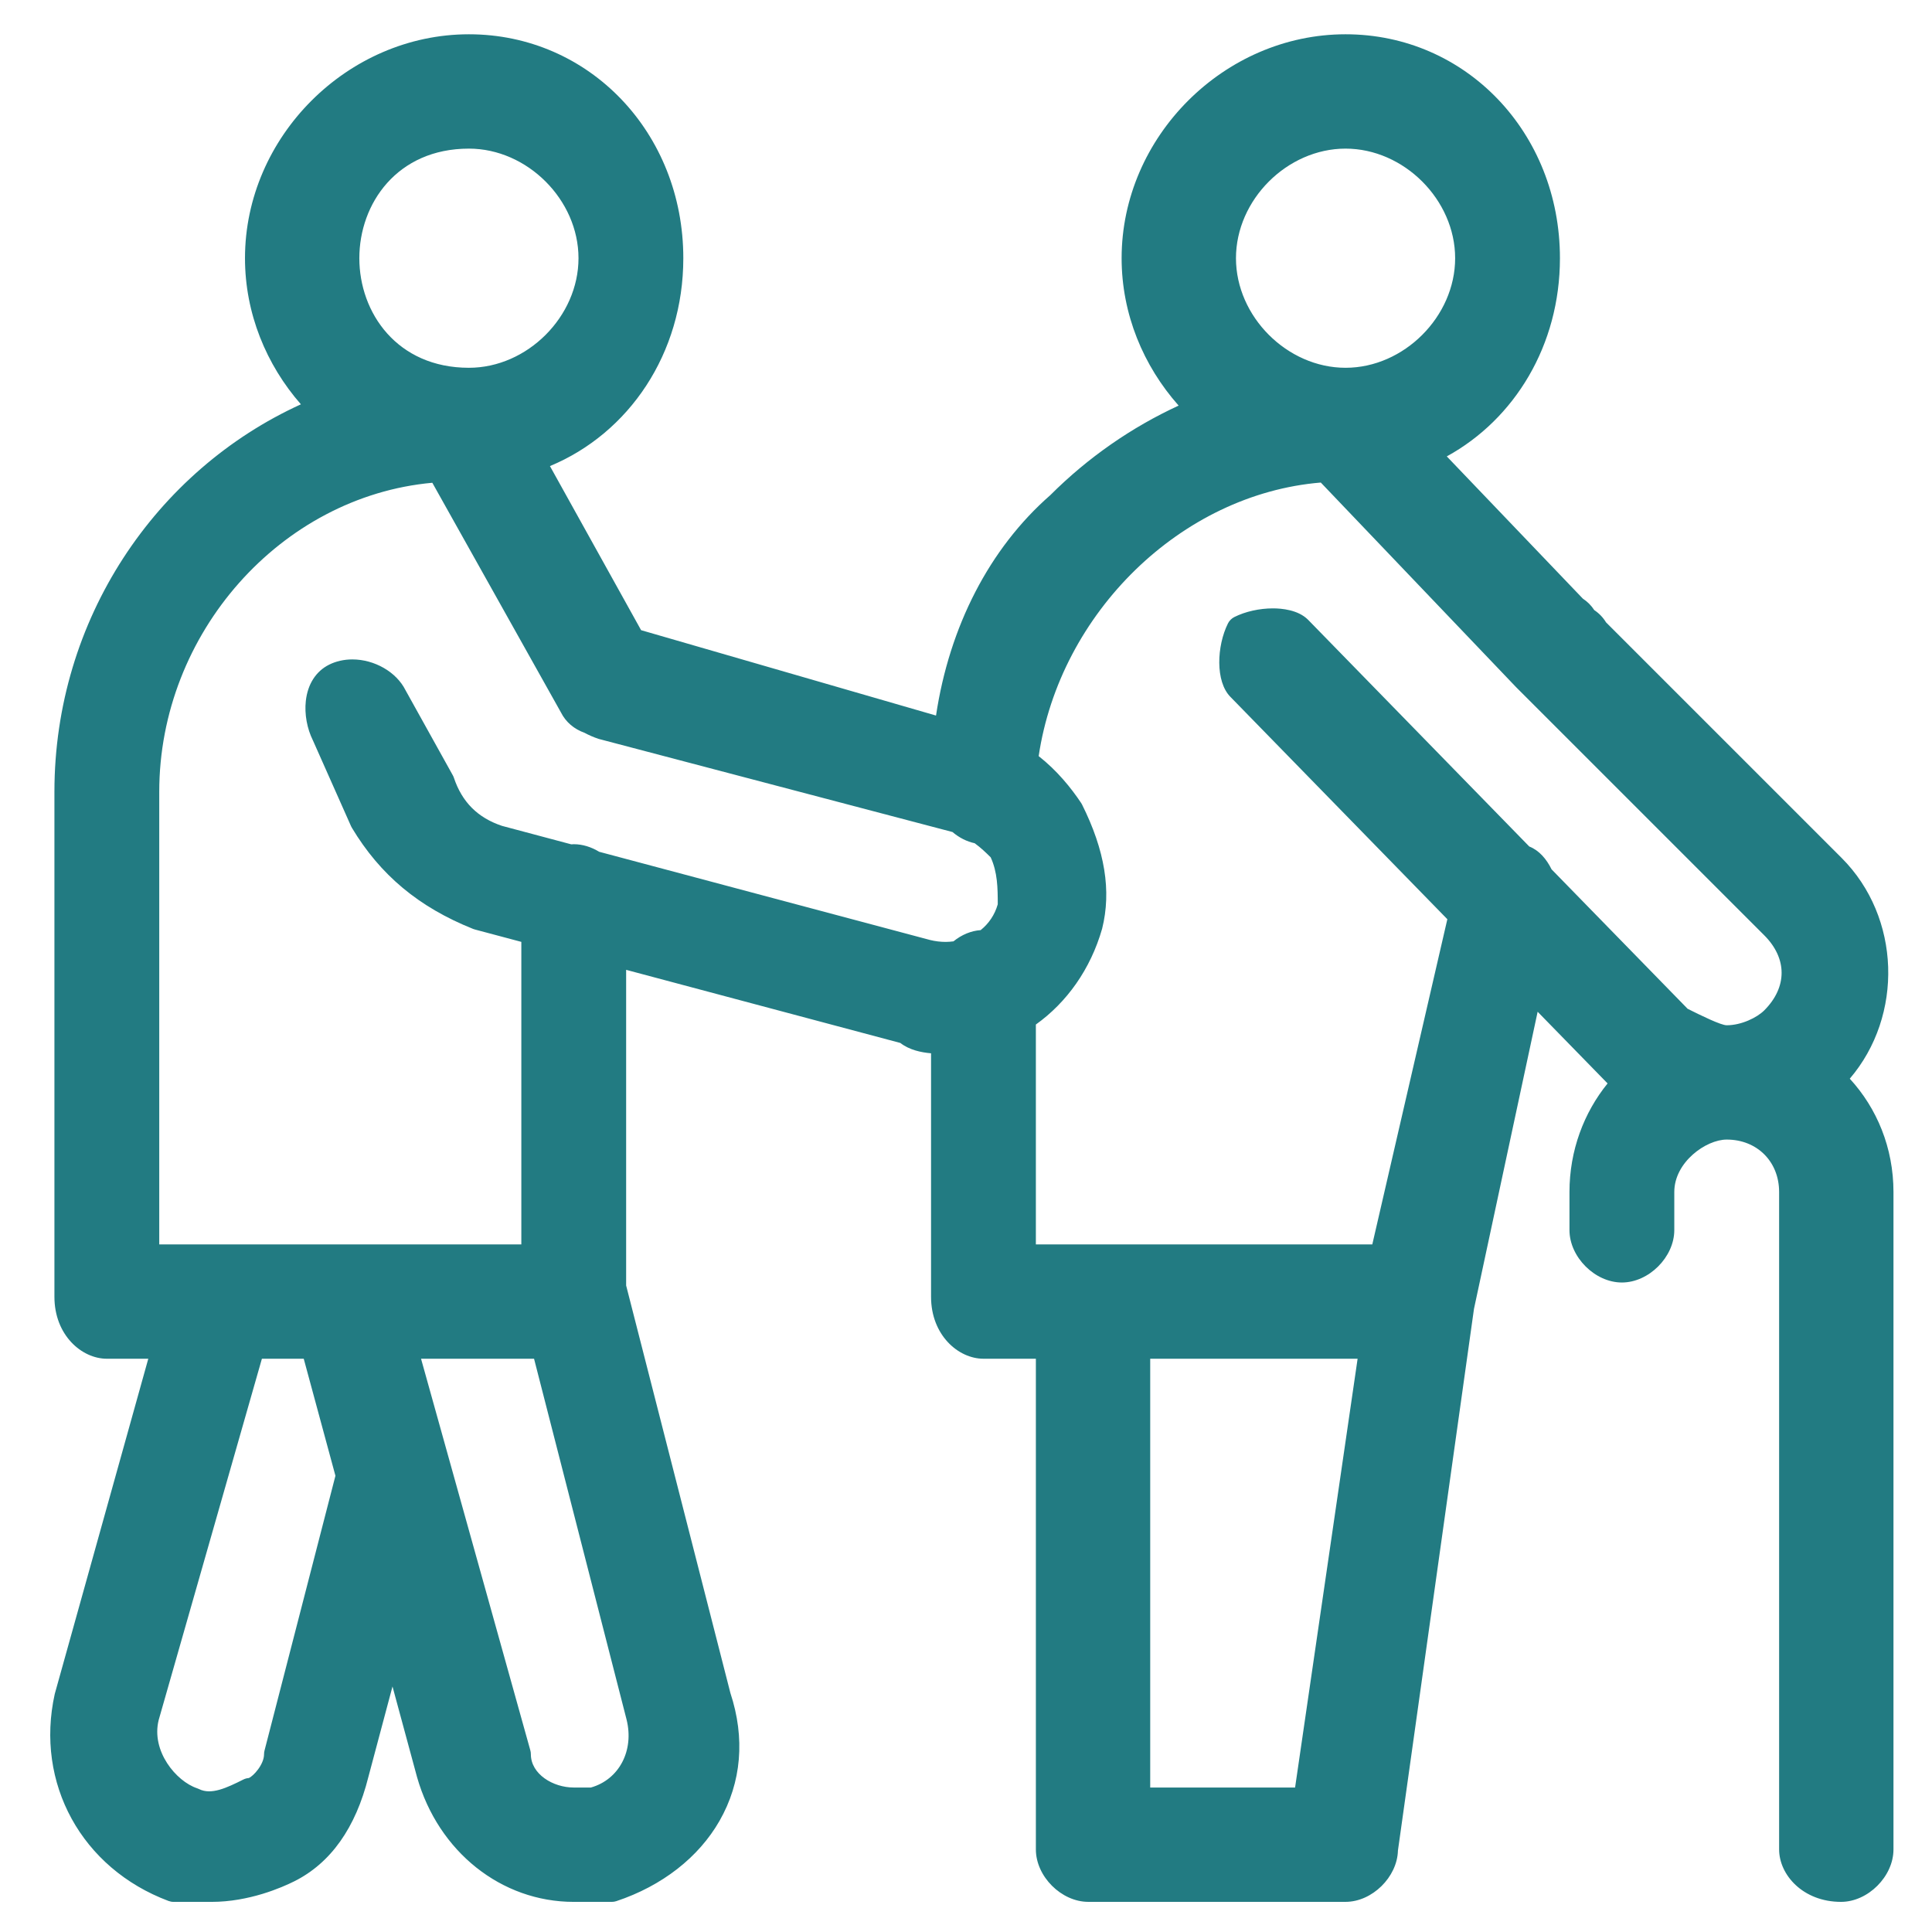 <?xml version="1.0" encoding="utf-8"?>
<!-- Generator: Adobe Illustrator 16.0.0, SVG Export Plug-In . SVG Version: 6.00 Build 0)  -->
<!DOCTYPE svg PUBLIC "-//W3C//DTD SVG 1.1//EN" "http://www.w3.org/Graphics/SVG/1.1/DTD/svg11.dtd">
<svg version="1.1" id="圖層_1" xmlns="http://www.w3.org/2000/svg" xmlns:xlink="http://www.w3.org/1999/xlink" x="0px" y="0px"
	 width="300px" height="300px" viewBox="0 0 300 300" enable-background="new 0 0 300 300" xml:space="preserve">
<path fill="#227B82" d="M287.232,167.498c8.363-9.787,7.953-25.059-1.268-34.281l-36.58-36.578c-0.465-0.764-1.08-1.406-1.826-1.902
	c-0.467-0.722-1.07-1.32-1.777-1.783l-21.125-22.085c10.535-5.772,17.57-17.256,17.57-30.776c0-19.497-14.623-34.77-33.291-34.77
	c-18.848,0-34.771,15.923-34.771,34.77c0,8.673,3.376,16.719,8.853,22.888c-7.266,3.349-14.064,8.042-19.932,13.911
	c-9.461,8.277-15.668,20.408-17.74,34.218L99.55,97.853L85.395,72.372c12.254-5.084,20.71-17.458,20.71-32.279
	c0-19.497-14.624-34.77-33.292-34.77c-18.847,0-34.771,15.923-34.771,34.77c0,8.581,3.308,16.548,8.681,22.689
	C24.201,73.043,8.451,96.144,8.451,122.95v78.418c0,5.94,4.225,9.616,8.138,9.616h6.437L8.504,263.029
	c-3.083,13.873,4.18,27.097,17.663,32.15c0.249,0.094,0.514,0.143,0.779,0.143h5.918c5.814,0,10.909-2.233,12.83-3.193
	c5.654-2.827,9.53-8.292,11.508-16.209l3.745-14.046l3.814,14.083c3.309,11.583,13.085,19.365,24.328,19.365h5.918
	c0.238,0,0.475-0.038,0.701-0.114c7.086-2.36,12.775-6.79,16.021-12.472c3.417-5.979,3.999-12.842,1.684-19.852l-16.187-63.275
	v-49.014l42.579,11.355c1.39,1.086,3.212,1.468,4.768,1.605v37.811c0,5.939,4.224,9.617,8.137,9.617h8.14v76.199
	c0,4.183,3.953,8.137,8.139,8.137h39.947c4.125,0,8.029-3.846,8.135-7.967l11.808-84.113l9.886-46.135l10.861,11.131
	c-3.68,4.535-5.919,10.42-5.919,16.854v5.919c0,4.184,3.955,8.139,8.138,8.139c4.186,0,8.139-3.955,8.139-8.139v-5.919
	c0-4.644,4.938-8.137,8.139-8.137c4.715,0,8.138,3.423,8.138,8.137v102.093c0,3.916,3.677,8.139,9.618,8.139
	c4.184,0,8.139-3.955,8.139-8.139V185.092C294.014,178.229,291.449,172.085,287.232,167.498z M178.604,210.984h32.205l-9.709,66.582
	h-22.496V210.984z M237.463,131.442l-34.355-35.214c-1.529-1.532-4.073-1.76-5.451-1.76c-2.098,0-4.278,0.489-5.987,1.343
	c-0.429,0.216-0.776,0.563-0.993,0.993c-1.736,3.477-1.992,9.029,0.396,11.422l33.67,34.509L213.09,193.23h-44.102h-8.139v-34.144
	c4.789-3.42,8.489-8.576,10.291-14.884c1.461-5.847,0.438-12.155-3.127-19.287c-0.041-0.083-0.088-0.161-0.14-0.238
	c-1.556-2.335-3.743-5.034-6.588-7.266c3.305-22.211,22.069-40.676,43.807-42.481l30.351,31.798c0.007,0.007,0.017,0.01,0.021,0.016
	c0.008,0.006,0.01,0.014,0.016,0.021l38.471,38.468c3.594,3.595,3.594,8.063,0,11.659c-1.12,1.118-3.544,2.31-5.829,2.31
	c-0.905,0-4.015-1.53-6.07-2.558l-21.126-21.654C240.143,133.392,239.003,132.05,237.463,131.442z M93.036,132.263
	c-1.201-0.734-2.56-1.175-3.947-1.175c-0.127,0-0.254,0.015-0.381,0.021l-10.754-2.867c-3.771-1.257-6.216-3.702-7.474-7.474
	c-0.044-0.13-0.099-0.256-0.166-0.376l-7.353-13.23c-1.403-2.807-4.796-4.768-8.251-4.768c-1.292,0-2.539,0.283-3.604,0.815
	c-2.043,1.021-3.328,3.021-3.617,5.624c-0.228,2.049,0.19,4.32,1.103,6.141l5.918,13.316c0.037,0.082,0.078,0.163,0.125,0.239
	c4.407,7.345,10.391,12.339,18.834,15.715c0.082,0.034,0.167,0.061,0.252,0.083l7.231,1.927v46.975H55.059H24.728V122.95
	c0-24.62,18.896-45.848,42.402-47.987l19.975,35.664c0.75,1.497,2.033,2.581,3.675,3.17c0.659,0.357,1.382,0.674,2.185,0.941
	l54.94,14.459c1.04,0.888,2.231,1.481,3.445,1.74c0.965,0.705,1.713,1.421,2.485,2.191c1.058,2.311,1.097,4.734,1.097,7.287
	c-0.465,1.651-1.406,3.011-2.656,4.014c-1.467,0.101-2.948,0.705-4.219,1.743c-0.391,0.049-0.787,0.088-1.196,0.088
	c-0.825,0-1.661-0.104-2.452-0.302L93.036,132.263z M89.089,277.566c-3.216,0-6.658-2.08-6.658-5.178
	c0-0.203-0.028-0.402-0.082-0.598l-16.97-60.807h17.548l14.365,56.022c1.209,4.833-1.164,9.323-5.534,10.56H89.089L89.089,277.566z
	 M47.164,210.984l4.922,18.173l-11.014,42.677c-0.047,0.182-0.07,0.369-0.07,0.555c0,1.604-1.661,3.418-2.374,3.705
	c-0.291,0.02-0.576,0.098-0.838,0.229c-2.608,1.306-4.985,2.432-6.892,1.479c-0.094-0.047-0.192-0.086-0.292-0.12
	c-3.242-1.08-7.171-5.775-5.965-10.602l16.027-56.096H47.164z M208.936,23.078c9.064,0,17.018,7.95,17.018,17.015
	c0,9.064-7.952,17.016-17.018,17.016c-9.063,0-17.015-7.952-17.015-17.016C191.921,31.028,199.872,23.078,208.936,23.078z
	 M72.813,23.078c9.064,0,17.016,7.95,17.016,17.015c0,9.064-7.951,17.016-17.016,17.016c-11.17,0-17.015-8.56-17.015-17.016
	C55.798,31.637,61.643,23.078,72.813,23.078z"/>
</svg>
